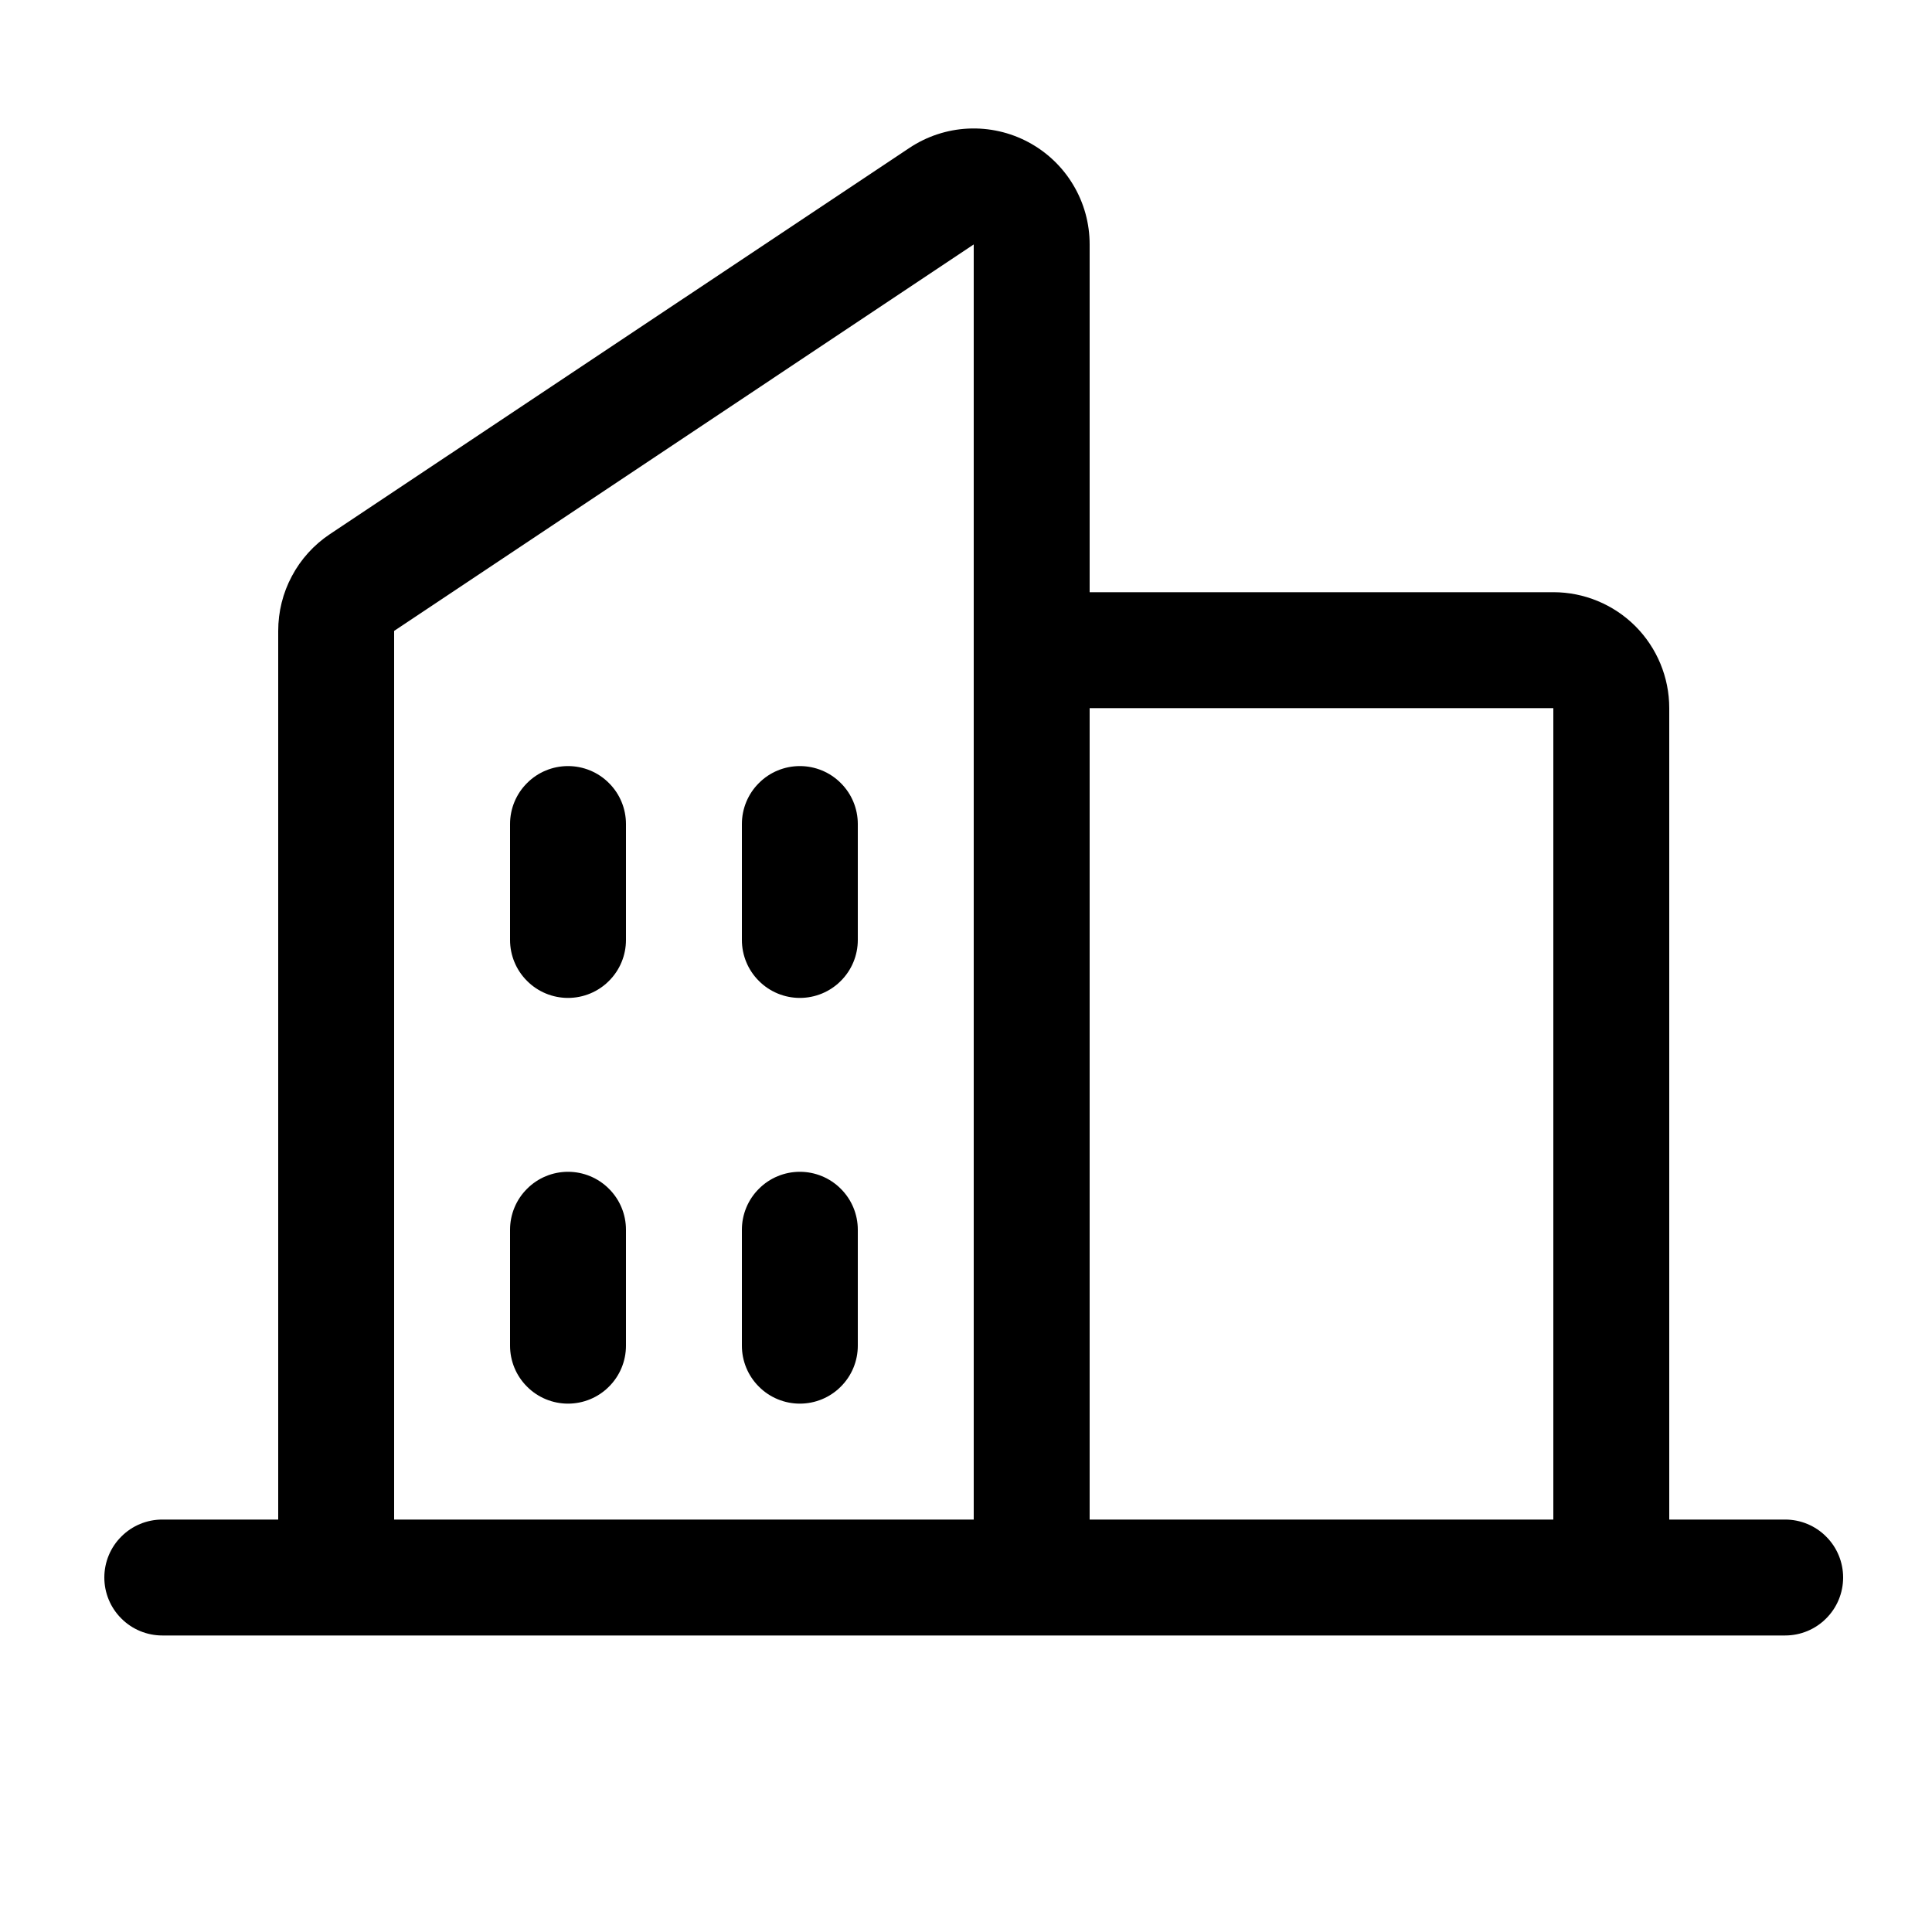 <svg width="25" height="25" viewBox="0 0 25 25" fill="none" xmlns="http://www.w3.org/2000/svg">
<path d="M23.1 19.663H21.6V9.163C21.6 8.765 21.442 8.384 21.161 8.102C20.879 7.821 20.498 7.663 20.1 7.663H14.1V3.163C14.1 2.891 14.027 2.625 13.887 2.392C13.748 2.159 13.547 1.968 13.308 1.84C13.069 1.712 12.799 1.651 12.527 1.664C12.256 1.677 11.993 1.764 11.768 1.914L4.267 6.913C4.062 7.05 3.893 7.236 3.777 7.455C3.66 7.673 3.6 7.916 3.6 8.164V19.663H2.1C1.901 19.663 1.71 19.742 1.57 19.883C1.429 20.023 1.35 20.214 1.35 20.413C1.35 20.612 1.429 20.803 1.57 20.943C1.71 21.084 1.901 21.163 2.1 21.163H23.1C23.299 21.163 23.49 21.084 23.63 20.943C23.771 20.803 23.85 20.612 23.85 20.413C23.85 20.214 23.771 20.023 23.63 19.883C23.49 19.742 23.299 19.663 23.1 19.663ZM20.1 9.163V19.663H14.1V9.163H20.1ZM5.1 8.164L12.6 3.163V19.663H5.1V8.164ZM11.1 10.663V12.163C11.1 12.362 11.021 12.553 10.88 12.693C10.74 12.834 10.549 12.913 10.35 12.913C10.151 12.913 9.96 12.834 9.82 12.693C9.679 12.553 9.6 12.362 9.6 12.163V10.663C9.6 10.464 9.679 10.273 9.82 10.133C9.96 9.992 10.151 9.913 10.35 9.913C10.549 9.913 10.74 9.992 10.88 10.133C11.021 10.273 11.1 10.464 11.1 10.663ZM8.1 10.663V12.163C8.1 12.362 8.021 12.553 7.88 12.693C7.74 12.834 7.549 12.913 7.35 12.913C7.151 12.913 6.96 12.834 6.82 12.693C6.679 12.553 6.6 12.362 6.6 12.163V10.663C6.6 10.464 6.679 10.273 6.82 10.133C6.96 9.992 7.151 9.913 7.35 9.913C7.549 9.913 7.74 9.992 7.88 10.133C8.021 10.273 8.1 10.464 8.1 10.663ZM8.1 15.913V17.413C8.1 17.612 8.021 17.803 7.88 17.943C7.74 18.084 7.549 18.163 7.35 18.163C7.151 18.163 6.96 18.084 6.82 17.943C6.679 17.803 6.6 17.612 6.6 17.413V15.913C6.6 15.714 6.679 15.523 6.82 15.383C6.96 15.242 7.151 15.163 7.35 15.163C7.549 15.163 7.74 15.242 7.88 15.383C8.021 15.523 8.1 15.714 8.1 15.913ZM11.1 15.913V17.413C11.1 17.612 11.021 17.803 10.88 17.943C10.74 18.084 10.549 18.163 10.35 18.163C10.151 18.163 9.96 18.084 9.82 17.943C9.679 17.803 9.6 17.612 9.6 17.413V15.913C9.6 15.714 9.679 15.523 9.82 15.383C9.96 15.242 10.151 15.163 10.35 15.163C10.549 15.163 10.74 15.242 10.88 15.383C11.021 15.523 11.1 15.714 11.1 15.913Z" fill="black"/>
</svg>

